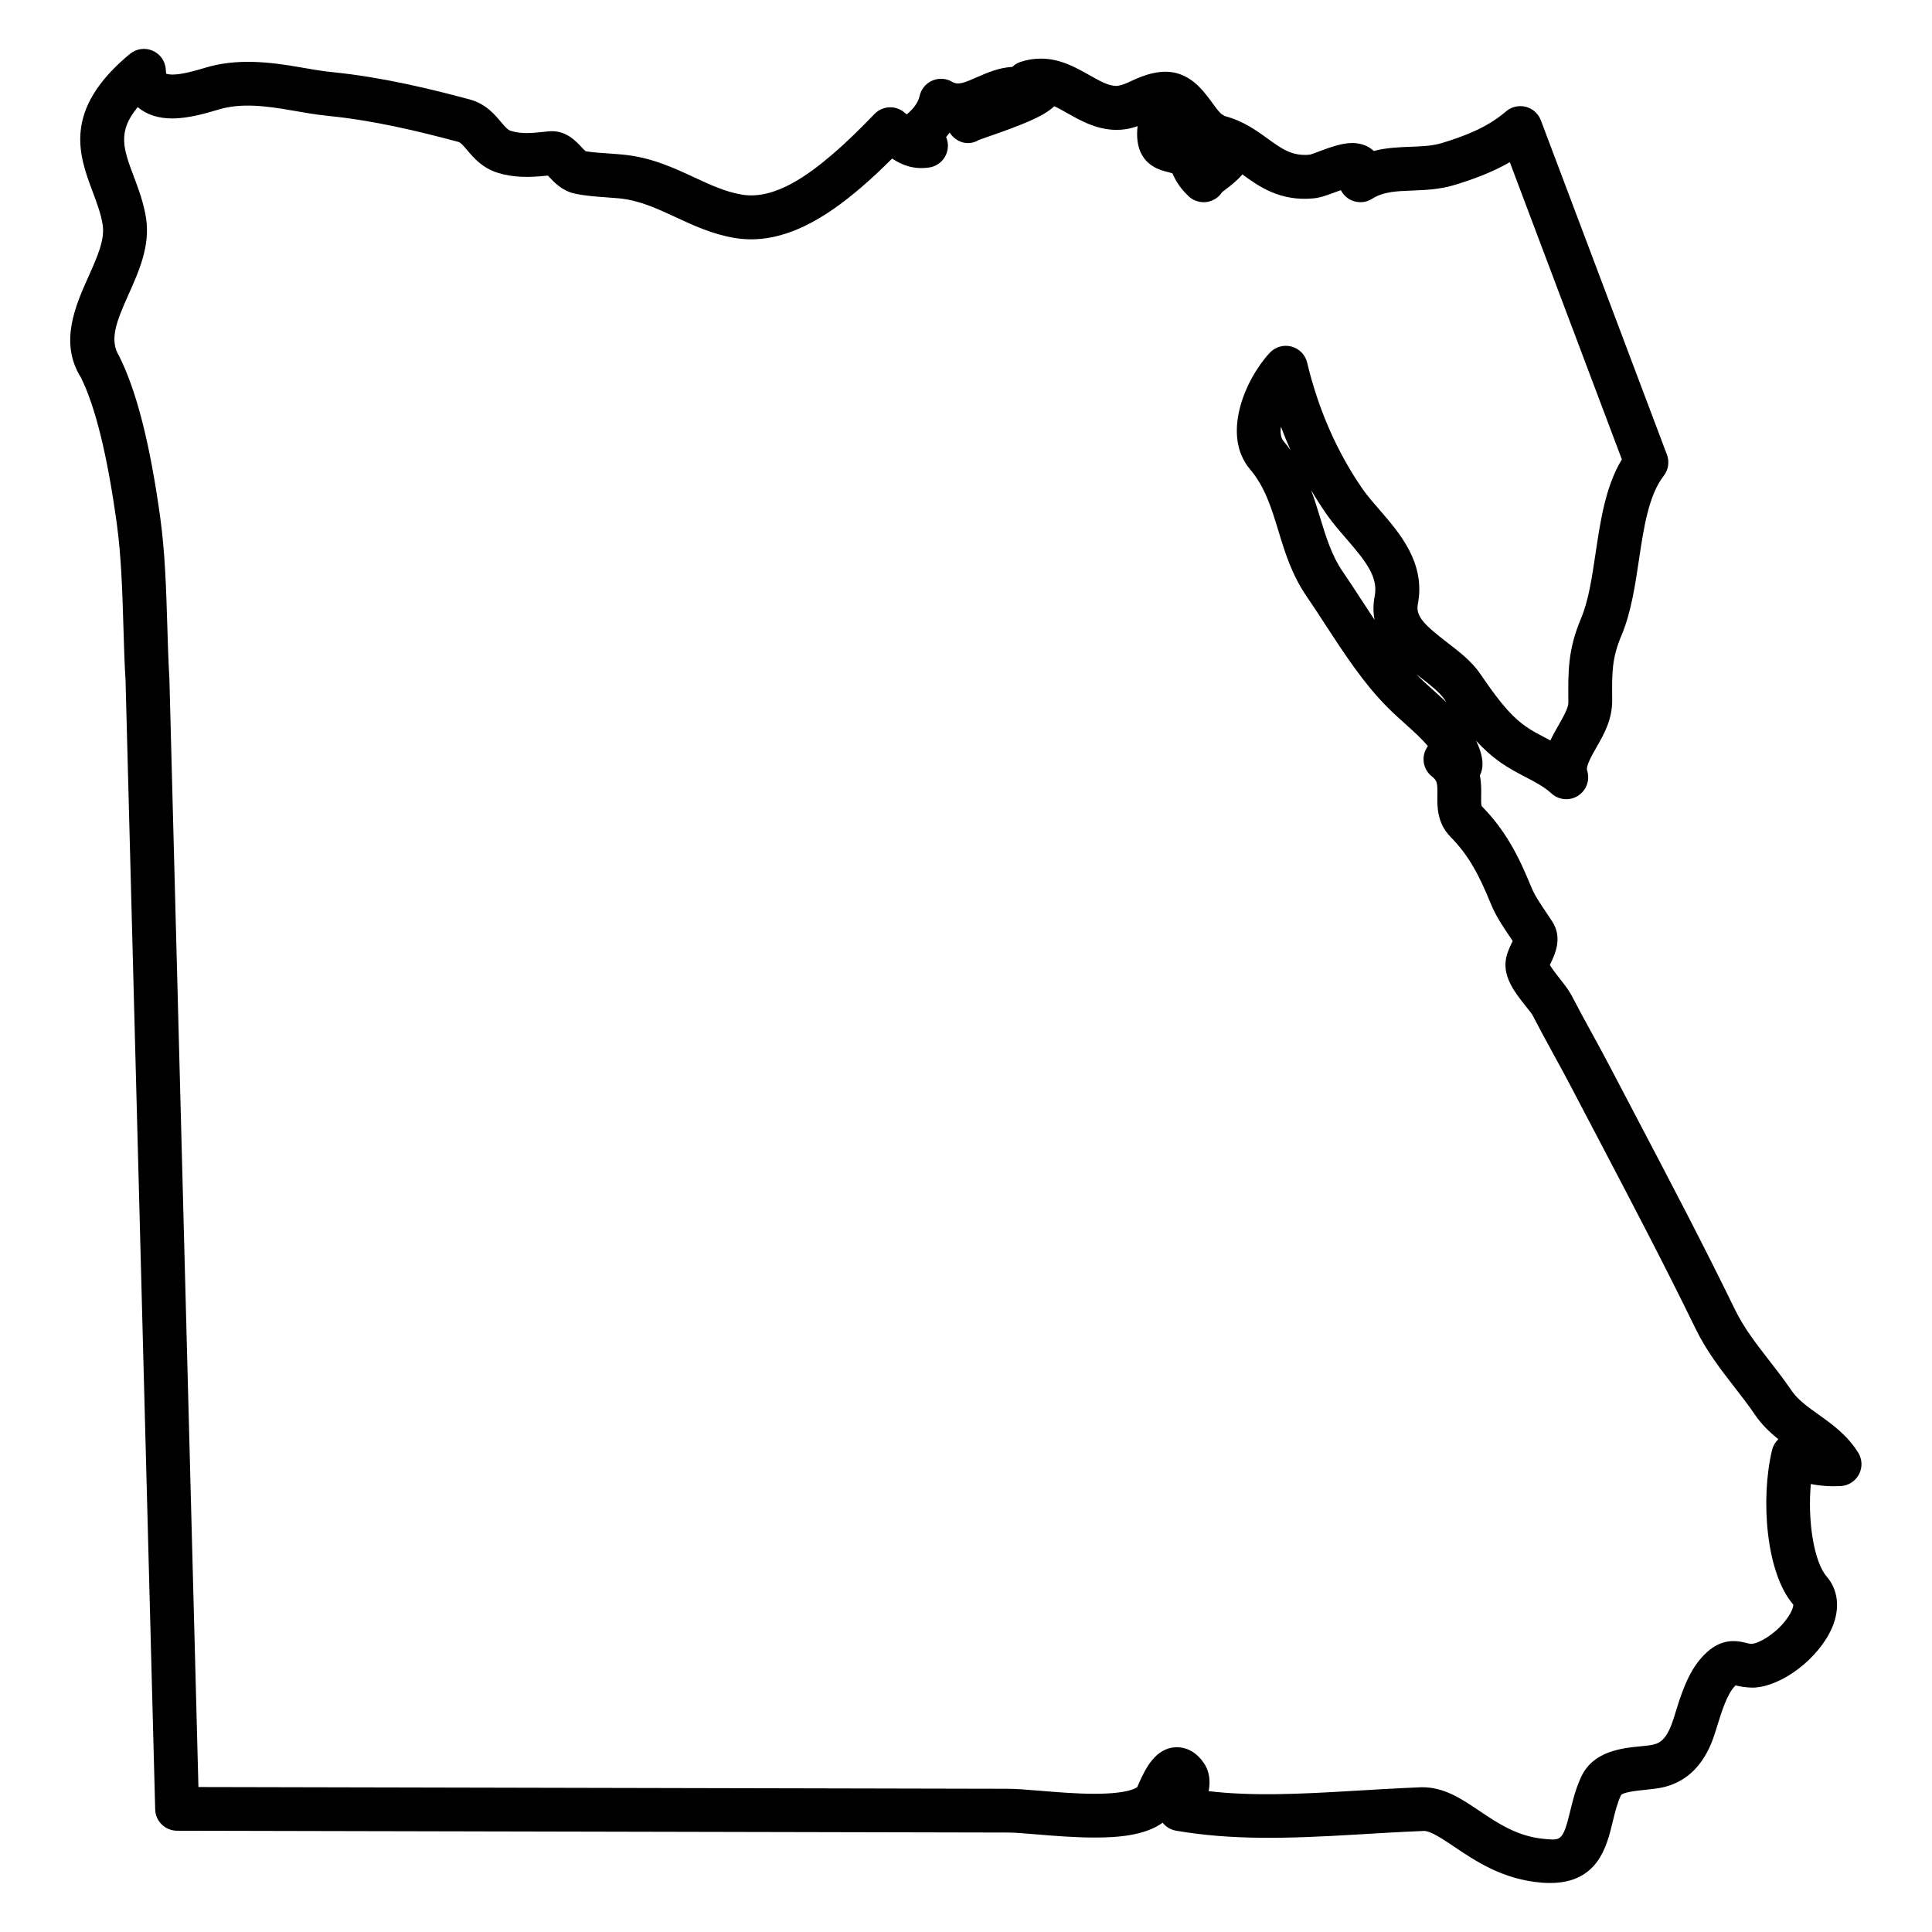 <?xml version="1.0" encoding="UTF-8"?>
<!-- Uploaded to: ICON Repo, www.iconrepo.com, Generator: ICON Repo Mixer Tools -->
<svg fill="#000000" width="800px" height="800px" version="1.1" viewBox="144 144 512 512" xmlns="http://www.w3.org/2000/svg">
 <path d="m636.45 528.98c-2.898-4.672-6.945-7.559-10.512-10.098-2.969-2.117-5.543-3.953-7.293-6.543-1.891-2.781-3.898-5.363-5.891-7.93-3.394-4.363-6.606-8.504-8.992-13.41-8.277-16.996-17.121-33.84-25.68-50.141l-7.191-13.719c-1.629-3.117-3.316-6.207-5.008-9.293-1.812-3.309-3.629-6.621-5.348-9.953-0.766-1.48-1.914-2.938-3.133-4.481-0.773-0.984-2.117-2.691-2.676-3.695 0.109-0.227 0.219-0.449 0.332-0.684 1-2.117 3.086-6.519 0.324-10.789l-1.727-2.606c-1.52-2.238-2.953-4.363-3.836-6.527-3.488-8.543-6.906-15.105-13.152-21.477-0.18-0.355-0.164-1.836-0.141-2.727 0.023-1.48 0.062-3.371-0.348-5.426 0.047-0.078 0.086-0.164 0.125-0.246 1.246-2.676 0.285-6.055-1.125-8.93 1.938 2.102 4.078 4.07 6.504 5.773 2.055 1.441 4.277 2.629 6.512 3.797 2.621 1.371 5.086 2.668 6.922 4.363 1.938 1.805 4.844 2.07 7.07 0.652 2.231-1.418 3.231-4.164 2.426-6.68-0.379-1.18 1.211-3.961 2.488-6.199 1.977-3.441 4.207-7.348 4.148-12.594-0.07-7.269-0.109-10.93 2.488-17.09 2.512-5.984 3.566-13.051 4.59-19.875 1.262-8.473 2.574-17.223 6.566-22.332 1.246-1.598 1.574-3.727 0.859-5.637l-33.406-88.602c-0.676-1.781-2.18-3.125-4.031-3.59-1.828-0.457-3.789 0.008-5.238 1.254-4.984 4.348-11.434 6.68-17.074 8.395-2.457 0.742-5.223 0.844-8.152 0.953-3.07 0.117-6.387 0.234-9.781 1.109-1.094-1.008-2.914-2.102-5.703-2.102-2.797 0-5.828 1.133-8.504 2.117-1.133 0.426-2.18 0.859-2.852 0.984-4.504 0.402-7.207-1.457-10.938-4.172-3.086-2.246-6.582-4.773-11.52-6.078-0.254-0.188-0.535-0.355-0.82-0.504-0.055-0.047-0.117-0.094-0.164-0.141-0.852-0.812-1.582-1.875-2.34-2.906-2.008-2.734-4.496-6.133-8.605-7.566-4.535-1.598-9.441 0.234-12.711 1.781-1.23 0.59-2.504 1.195-4.039 1.363-2.109 0-4.465-1.332-7.191-2.875-3.621-2.047-7.719-4.371-12.867-4.371-1.797 0-3.606 0.293-5.356 0.875-0.836 0.277-1.582 0.738-2.195 1.324-3.481 0.18-6.527 1.496-9.23 2.668-2.773 1.195-4.922 2.348-6.664 1.309-1.613-0.969-3.59-1.102-5.316-0.34-1.727 0.758-2.977 2.285-3.363 4.133-0.332 1.598-1.613 3.356-3.387 4.812l-0.789-0.637c-2.324-1.836-5.68-1.613-7.758 0.527-3.41 3.527-7.117 7.246-11.031 10.594-6.07 5.199-15.238 12.254-24.074 10.789-4.418-0.742-8.457-2.621-12.727-4.606-5.293-2.465-11.301-5.262-18.609-5.984-1.27-0.133-2.535-0.219-3.805-0.309-2.238-0.156-4.481-0.293-6.293-0.605-0.234-0.156-0.789-0.742-1.156-1.141-1.457-1.566-3.891-4.18-7.828-4.18-0.203 0-0.699 0.023-0.898 0.047l-1.188 0.133c-3.246 0.348-5.992 0.598-8.75-0.254-0.781-0.242-1.379-0.875-2.644-2.379-1.715-2.039-4.062-4.82-8.316-5.969-10.578-2.828-23.16-5.891-36.25-7.207-2.984-0.301-5.812-0.805-8.59-1.293-7.984-1.398-16.652-2.445-25.102 0.082-2.594 0.781-6.16 1.844-8.859 1.844-0.984 0-1.41-0.277-1.512-0.133-0.039-0.109-0.156-0.434-0.18-1.109-0.09-2.207-1.422-4.168-3.445-5.066-2.023-0.898-4.363-0.574-6.07 0.828-17.98 14.898-13.477 26.898-9.867 36.531 1.133 3.031 2.211 5.883 2.66 8.836 0.598 3.883-1.504 8.574-3.727 13.547-3.504 7.82-7.859 17.555-2.047 26.848 3.82 7.68 7.008 20.633 9.473 38.492 1.227 8.812 1.512 18.254 1.781 27.383 0.148 4.93 0.293 9.836 0.574 14.465l7.852 299.12c0.078 3.148 2.652 5.652 5.797 5.656l220.26 0.48c1.766 0 4.371 0.227 7.418 0.48 4.519 0.379 10.145 0.844 15.441 0.844 6.133 0 13.363-0.512 18.074-3.93 0.883 1.125 2.164 1.883 3.598 2.125 14.773 2.512 29.152 2.125 47.684 1.016 5.449-0.332 11.324-0.684 17.973-0.961 1.781 0 4.938 2.117 7.977 4.164 5.773 3.883 12.969 8.719 23.238 9.543 0.766 0.062 1.488 0.086 2.18 0.086 12.719 0 15.043-9.68 16.586-16.09 0.59-2.426 1.188-4.938 2.195-7.125 0.402-0.867 4.734-1.301 6.371-1.465 1.773-0.172 3.465-0.363 4.875-0.691 9.891-2.332 12.773-11.457 13.867-14.898l0.395-1.27c1.133-3.676 2.551-8.238 4.527-10.449 0.156-0.172 0.277-0.301 0.387-0.41 0.008 0.016 0.016 0.031 0.031 0.047 0.938 0.234 2.457 0.582 4.812 0.574 7.574-0.379 17.246-7.82 20.719-15.922 2.156-5.031 1.629-9.969-1.457-13.539-3.402-3.953-5.07-14.82-4.184-24.5 2.574 0.512 5.277 0.691 7.914 0.551 2.055-0.117 3.891-1.293 4.844-3.117 0.953-1.809 0.883-3.992-0.199-5.738zm-19.285 44.508c-3.016 3.828-7.191 6.07-9.008 6.16-0.332 0-0.715-0.094-1.348-0.246-0.898-0.219-2.016-0.496-3.387-0.496-4.117 0-6.836 2.527-8.52 4.418-3.652 4.078-5.481 9.984-6.945 14.727l-0.379 1.227c-1.652 5.207-3.301 6.566-5.434 7.062-0.969 0.227-2.133 0.324-3.371 0.449-5.008 0.496-12.586 1.246-15.781 8.168-1.48 3.223-2.254 6.441-2.938 9.27-1.875 7.781-2.59 7.449-6.543 7.129-7.231-0.574-12.539-4.141-17.672-7.598-4.68-3.148-9.113-6.125-15.012-6.125h-0.039c-6.629 0.27-12.578 0.637-18.09 0.961-14.938 0.898-26.879 1.418-38.391 0.086 0.449-2.426 0.348-5.094-1.277-7.457-2.387-3.457-5.184-4.184-7.125-4.184-5.734 0-8.441 5.922-10.055 9.465-0.234 0.512-0.434 0.969-0.457 1.062-0.078 0.078-1.828 1.805-11.363 1.805-4.82 0-9.953-0.434-14.48-0.805-3.434-0.285-6.387-0.52-8.363-0.52l-214.6-0.465-7.695-293.68c-0.277-4.711-0.418-9.512-0.566-14.324-0.285-9.441-0.582-19.207-1.891-28.633-2.644-19.098-6.199-33.258-10.844-42.543-2.684-4.316-0.797-9.062 2.512-16.449 2.684-6 5.727-12.797 4.613-20.059-0.637-4.144-2.031-7.863-3.273-11.152-2.703-7.207-4.426-11.805 1.055-18.348 2.269 1.938 5.387 3 9.129 3 4.402 0 9.098-1.41 12.379-2.387 5.938-1.773 12.48-0.953 19.539 0.293 3.047 0.535 6.16 1.086 9.449 1.418 12.238 1.23 23.773 4.031 34.406 6.867 0.652 0.18 1.219 0.781 2.426 2.223 1.684 1.992 3.977 4.719 8.094 5.992 4.238 1.309 8.379 1.262 13.277 0.73 0.102 0.117 0.211 0.234 0.316 0.34 1.395 1.496 3.496 3.75 6.891 4.457 2.859 0.598 5.613 0.781 8.262 0.969 1.148 0.078 2.293 0.164 3.449 0.277 5.356 0.527 9.977 2.684 14.867 4.953 4.789 2.223 9.734 4.527 15.703 5.535 13.191 2.231 25.145-6.207 33.562-13.418 2.883-2.465 5.606-5.055 8.176-7.625 2.527 1.691 5.688 3.008 9.898 2.356 2.488-0.402 4.434-2.363 4.82-4.852 0.172-1.117 0.016-2.215-0.41-3.199 0.324-0.387 0.645-0.781 0.945-1.18 0.109 0.18 0.234 0.348 0.363 0.512 1.812 2.262 4.75 2.969 7.246 1.496 0.395-0.164 1.277-0.465 2.434-0.875 8.664-3.031 14.68-5.262 17.68-8.121 1.109 0.504 2.277 1.172 3.535 1.883 4.18 2.371 9.152 5.086 15.301 4.215 1.148-0.164 2.223-0.473 3.238-0.828-0.465 4.062-0.008 10.238 7.598 12.059 0.836 0.203 1.355 0.363 1.66 0.48 0 0.008 0.008 0.016 0.008 0.031 0.582 1.301 1.559 3.481 4.262 6.016 1.699 1.59 4.164 2.023 6.285 1.094 1.086-0.465 1.969-1.23 2.582-2.188 0.227-0.18 0.496-0.379 0.789-0.605 1.355-1.023 3.133-2.371 4.574-4.086 0 0 0.008 0 0.016 0.008 4.332 3.141 9.898 7.168 18.781 6.34 1.82-0.156 3.711-0.852 5.891-1.668 0.395-0.148 0.891-0.324 1.418-0.512 0.418 0.82 1.031 1.551 1.805 2.109 1.945 1.371 4.512 1.449 6.504 0.164 2.961-1.883 6.519-2.016 10.641-2.172 3.371-0.125 7.191-0.27 11.082-1.449 4.426-1.332 9.703-3.164 14.742-6.07l29.695 78.766c-4.324 7.16-5.664 16.199-6.977 24.965-0.953 6.402-1.859 12.449-3.805 17.09-3.527 8.379-3.473 13.977-3.394 22.355 0.016 1.457-1.387 3.906-2.621 6.07-0.715 1.246-1.473 2.582-2.148 4-0.434-0.227-0.852-0.449-1.27-0.668-1.781-0.938-3.582-1.859-5.223-3.016-4.766-3.363-8.277-8.441-12.191-14.105-2.215-3.215-5.488-5.727-8.648-8.16-5.773-4.441-8.426-6.883-7.797-10.098 2.125-10.914-4.727-18.82-10.238-25.176-1.566-1.805-3.109-3.566-4.348-5.34-6.734-9.664-11.828-21.262-14.734-33.539-0.488-2.094-2.102-3.734-4.172-4.285-2.094-0.543-4.285 0.094-5.75 1.668-6.606 7.129-12.82 21.859-5.231 30.84 4 4.727 5.695 10.324 7.504 16.254 1.742 5.734 3.551 11.664 7.465 17.387 1.598 2.324 3.188 4.773 4.812 7.269 5.109 7.852 10.402 15.969 16.828 22.363 1.434 1.441 2.953 2.797 4.473 4.164 2.203 1.977 4.285 3.844 6 5.883 0.023 0.023 0.039 0.047 0.062 0.07-1.875 2.527-1.41 6.094 1.078 8.039 1.387 1.086 1.488 1.789 1.441 4.906-0.055 2.953-0.141 7.418 3.488 11.105 4.922 5.008 7.633 10.285 10.664 17.703 1.34 3.285 3.188 6.016 4.977 8.648l0.82 1.238c-0.109 0.227-0.211 0.457-0.301 0.645-0.66 1.387-1.473 3.109-1.598 5.156-0.254 4.363 2.711 8.121 5.332 11.434 0.773 0.977 1.535 1.844 1.914 2.582 1.773 3.434 3.629 6.828 5.481 10.215 1.66 3.023 3.309 6.031 4.898 9.086l7.207 13.742c8.512 16.215 17.309 32.988 25.516 49.832 2.922 5.992 6.648 10.805 10.262 15.449 1.844 2.379 3.703 4.766 5.457 7.34 1.828 2.699 4.023 4.773 6.238 6.551-0.805 0.766-1.395 1.758-1.66 2.867-3.125 13.035-1.598 32.656 5.621 40.965 0.031 0.301-0.164 1.82-2.078 4.246zm-89.84-243.39c-1.086-1.016-2.164-1.992-3.238-2.953-1.355-1.219-2.719-2.434-4.016-3.727-0.242-0.242-0.488-0.488-0.73-0.738 0.371 0.285 0.738 0.566 1.102 0.844 2.449 1.883 4.992 3.836 6.363 5.828 0.168 0.25 0.34 0.504 0.52 0.746zm-19.039-21.812c-1.18-1.773-2.356-3.574-3.512-5.348-1.676-2.574-3.324-5.102-4.969-7.496-2.898-4.231-4.371-9.07-5.938-14.191-0.723-2.371-1.473-4.852-2.418-7.379 1.309 2.231 2.699 4.387 4.148 6.473 1.457 2.094 3.246 4.18 5.094 6.309 5.387 6.207 8.59 10.34 7.613 15.34-0.438 2.285-0.406 4.379-0.02 6.293zm-22.266-44.977c-0.582-0.82-1.211-1.629-1.891-2.434-0.699-0.82-0.875-2.195-0.684-3.812 0.789 2.113 1.652 4.199 2.574 6.246z"/>
</svg>